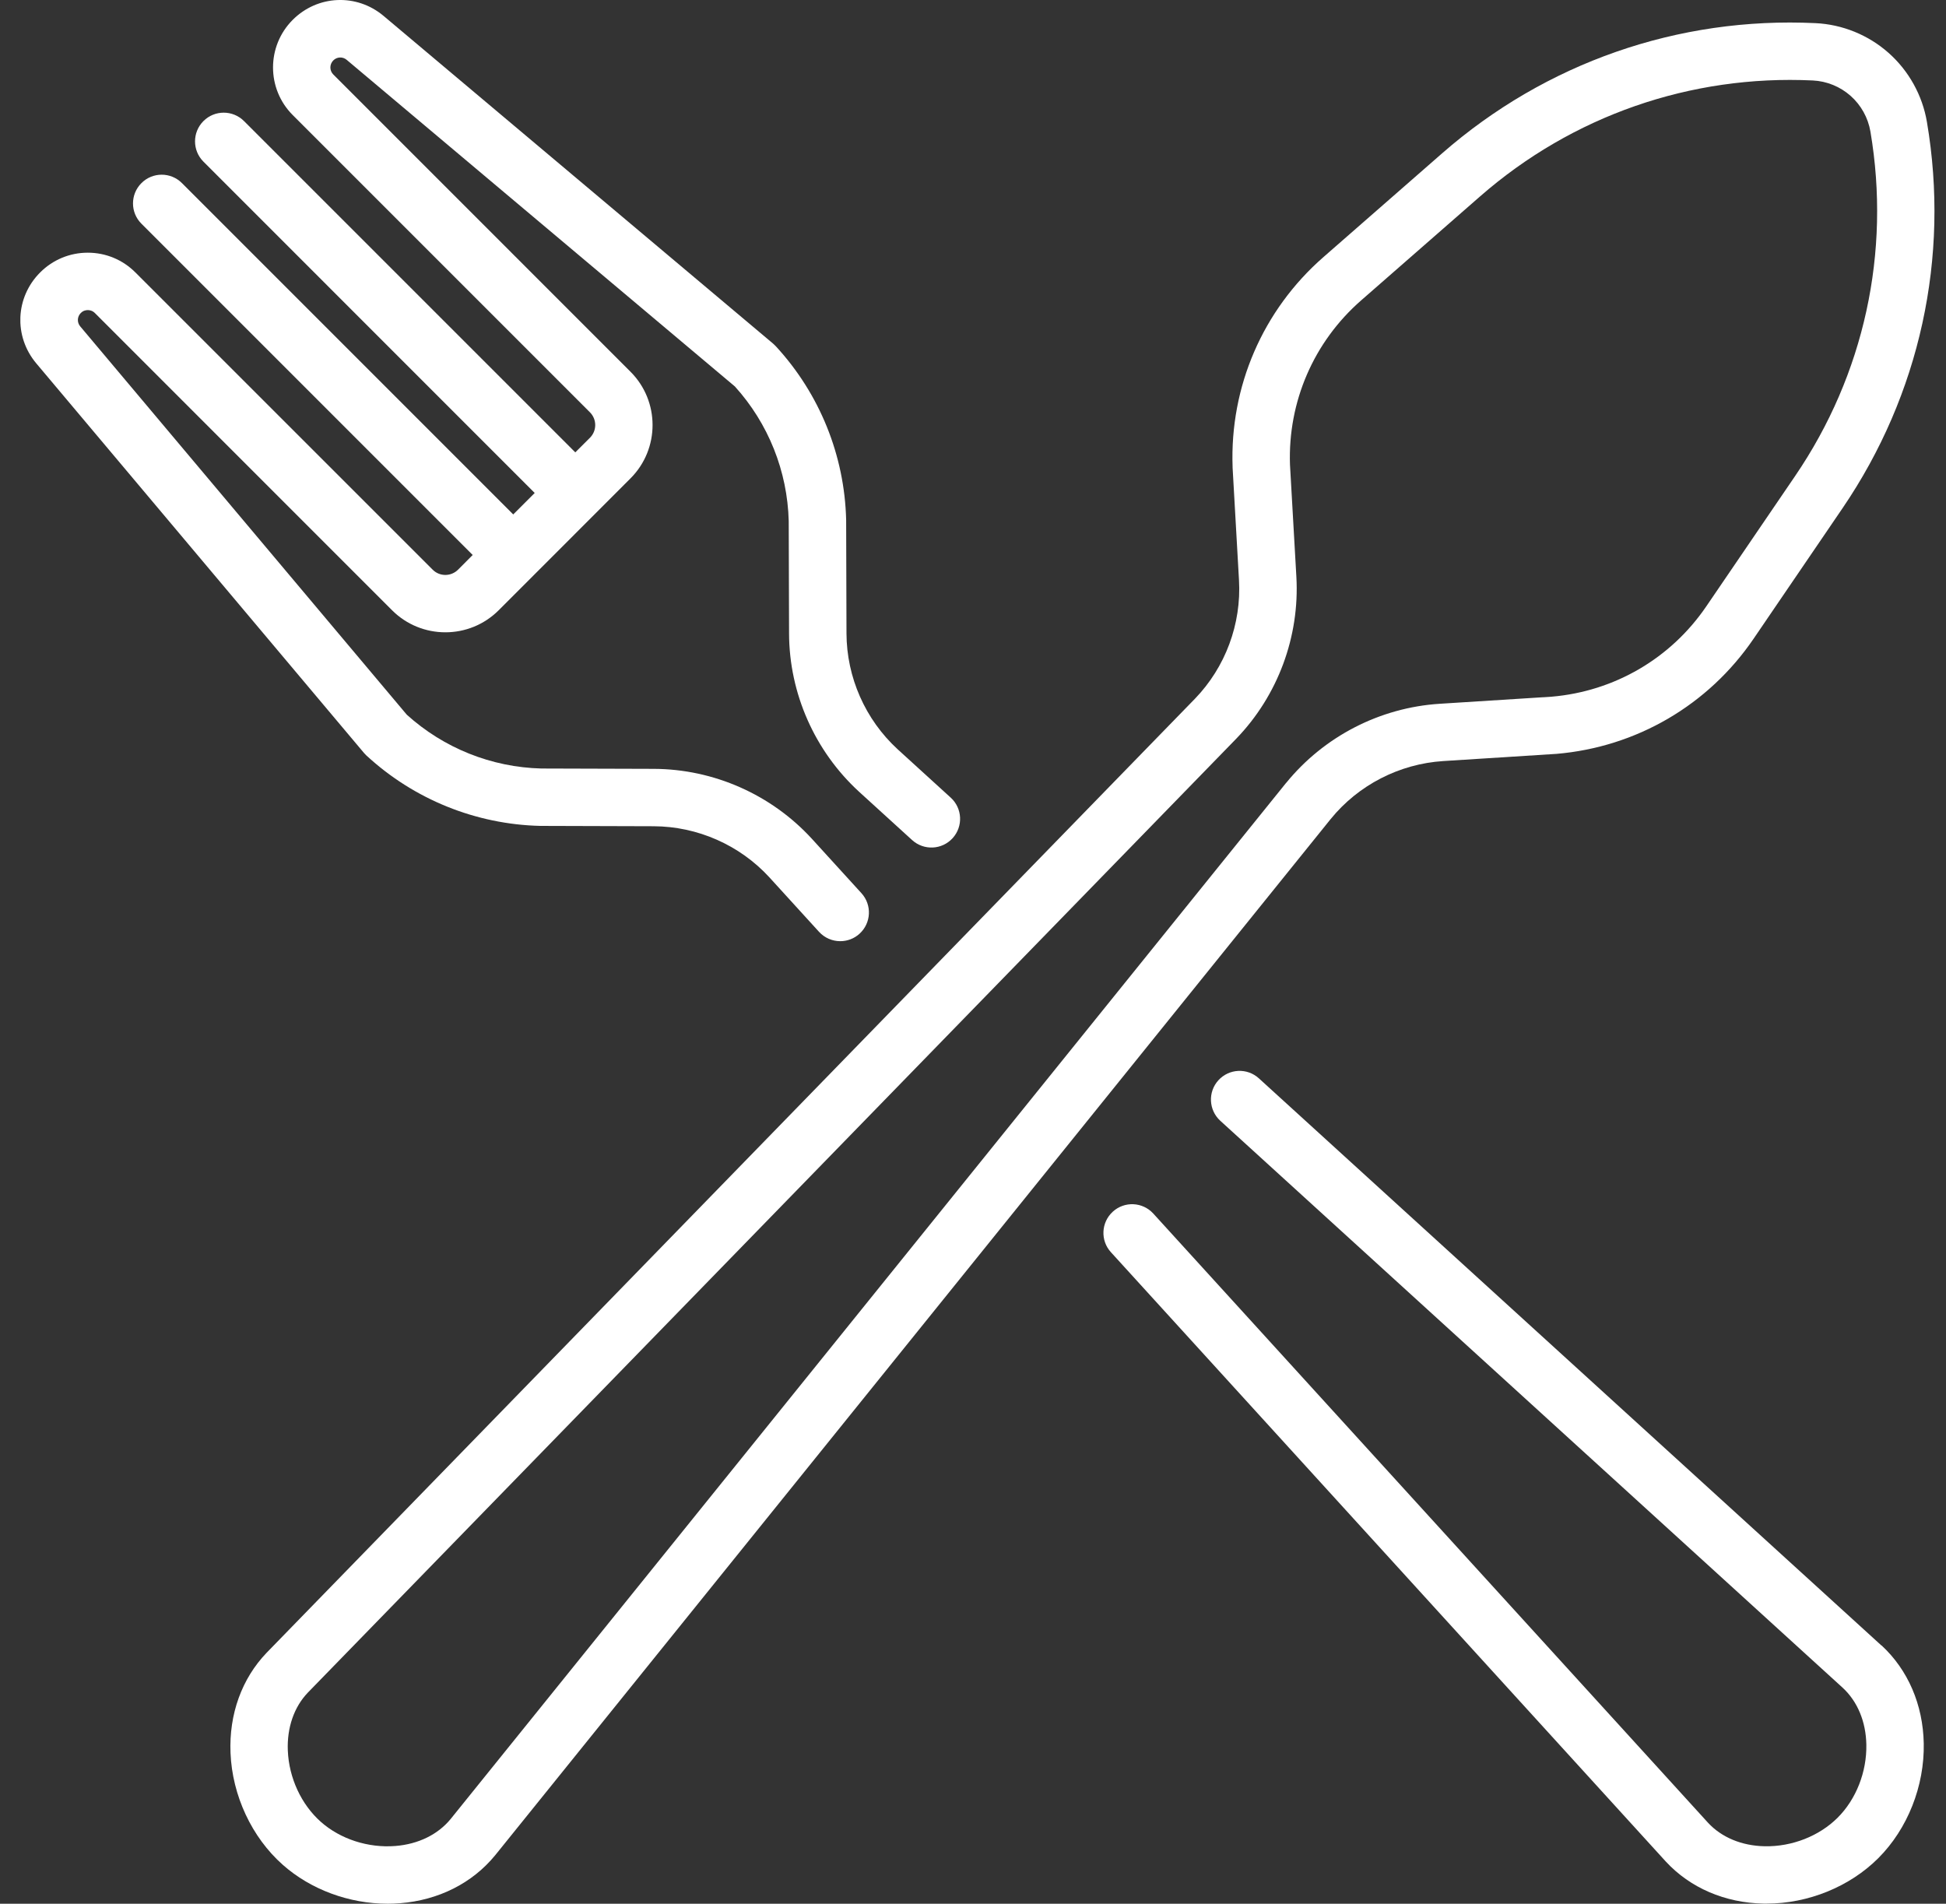 <svg width="92" height="90" viewBox="0 0 92 90" fill="none" xmlns="http://www.w3.org/2000/svg">
<rect x="0" y="0" width="92" height="90" fill="#333333" stroke="none"/>
<g clip-path="url(#clip0_204_59126)">
<path d="M68.229 35.98L73.545 35.642C73.554 35.642 73.565 35.642 73.574 35.641C77.363 35.321 80.764 33.336 82.906 30.193L87.109 24.025C90.767 18.655 92.185 12.171 91.098 5.764C90.884 4.506 90.24 3.346 89.286 2.501C88.332 1.654 87.103 1.154 85.829 1.094C79.337 0.783 73.072 2.97 68.181 7.246L62.563 12.158C59.7 14.661 58.137 18.276 58.273 22.077C58.273 22.086 58.273 22.096 58.273 22.105L58.575 27.424C58.694 29.498 57.934 31.543 56.493 33.033L12.605 78.135C11.43 79.36 10.823 81.043 10.898 82.871C10.979 84.882 11.901 86.859 13.367 88.158C14.69 89.332 16.509 90 18.328 90C18.522 90 18.717 89.993 18.911 89.977C20.735 89.832 22.331 89.028 23.413 87.705L62.907 38.724C64.217 37.111 66.158 36.113 68.229 35.98ZM60.799 37.016L21.306 85.993C20.703 86.73 19.775 87.184 18.694 87.27C17.407 87.373 16.088 86.945 15.166 86.127C14.242 85.307 13.66 84.05 13.607 82.759C13.563 81.676 13.902 80.7 14.554 80.019L58.445 34.923C60.412 32.887 61.447 30.097 61.288 27.27L60.986 21.966C60.884 18.991 62.108 16.16 64.351 14.2L69.97 9.287C74.33 5.475 79.919 3.528 85.704 3.804C86.363 3.836 86.996 4.094 87.49 4.532C87.984 4.969 88.316 5.568 88.427 6.219C89.396 11.93 88.132 17.711 84.871 22.498L80.668 28.665C78.991 31.126 76.329 32.681 73.363 32.936L68.061 33.272C65.237 33.452 62.591 34.815 60.802 37.016H60.799Z" fill="white"/>
<path d="M88.948 77.792L59.517 50.981C58.964 50.475 58.107 50.516 57.602 51.069C57.098 51.623 57.139 52.482 57.692 52.986L87.116 79.79C87.816 80.437 88.213 81.389 88.234 82.475C88.259 83.765 87.754 85.056 86.881 85.929C86.007 86.802 84.719 87.309 83.427 87.283C82.344 87.262 81.389 86.864 80.749 86.171L54.525 57.373C54.019 56.818 53.162 56.779 52.609 57.283C52.055 57.789 52.015 58.646 52.52 59.199L78.752 88.004C79.905 89.251 81.547 89.958 83.376 89.995C83.424 89.995 83.471 89.995 83.517 89.995C85.483 89.995 87.448 89.197 88.8 87.845C90.186 86.459 90.988 84.432 90.948 82.418C90.912 80.589 90.205 78.946 88.952 77.787L88.948 77.792Z" fill="white"/>
<path d="M17.331 35.724C19.576 37.792 22.494 38.973 25.544 39.045C25.553 39.045 25.564 39.045 25.572 39.045L30.899 39.061C32.976 39.068 34.971 39.949 36.373 41.476L38.72 44.052C38.989 44.345 39.355 44.495 39.724 44.495C40.049 44.495 40.378 44.379 40.636 44.142C41.191 43.636 41.23 42.779 40.726 42.226L38.376 39.647C36.461 37.561 33.74 36.358 30.908 36.348L25.595 36.332C23.234 36.272 20.979 35.369 19.229 33.785L3.792 15.429C3.635 15.241 3.647 14.969 3.821 14.796C3.939 14.676 4.079 14.66 4.151 14.66C4.224 14.66 4.363 14.677 4.483 14.796L18.536 28.851C19.925 30.24 22.186 30.24 23.575 28.851L25.226 27.2L28.158 24.267L29.809 22.614C31.198 21.225 31.198 18.964 29.809 17.575L15.756 3.52C15.574 3.337 15.574 3.041 15.756 2.857C15.929 2.683 16.201 2.671 16.389 2.828L34.742 18.269C36.325 20.018 37.228 22.275 37.288 24.637L37.304 29.951C37.313 32.782 38.517 35.503 40.606 37.423L43.121 39.714C43.676 40.219 44.533 40.179 45.037 39.625C45.541 39.07 45.5 38.213 44.947 37.709L42.437 35.422C40.906 34.016 40.026 32.02 40.019 29.944L40.003 24.616C40.003 24.607 40.003 24.596 40.003 24.587C39.931 21.534 38.75 18.618 36.682 16.373C36.643 16.33 36.603 16.291 36.559 16.253L18.135 0.753C16.863 -0.318 15.014 -0.239 13.838 0.939C12.598 2.18 12.598 4.198 13.838 5.438L27.891 19.493C28.223 19.825 28.223 20.364 27.891 20.695L27.198 21.386L11.536 5.724C11.005 5.194 10.146 5.194 9.618 5.724C9.088 6.254 9.088 7.113 9.618 7.642L25.279 23.306L24.264 24.32L8.603 8.657C8.073 8.126 7.214 8.126 6.686 8.657C6.155 9.187 6.155 10.046 6.686 10.575L22.347 26.238L21.656 26.931C21.323 27.264 20.784 27.264 20.454 26.931L6.399 12.878C5.798 12.277 5 11.946 4.149 11.946C3.299 11.946 2.5 12.279 1.9 12.878C0.722 14.055 0.643 15.902 1.714 17.177L17.211 35.6C17.248 35.644 17.287 35.685 17.329 35.724H17.331Z" fill="white"/>
</g>
<defs>
<clipPath id="clip0_204_59126">
<rect width="90.492" height="90" fill="white" transform="translate(0.963)"/>
</clipPath>
</defs>
</svg>

